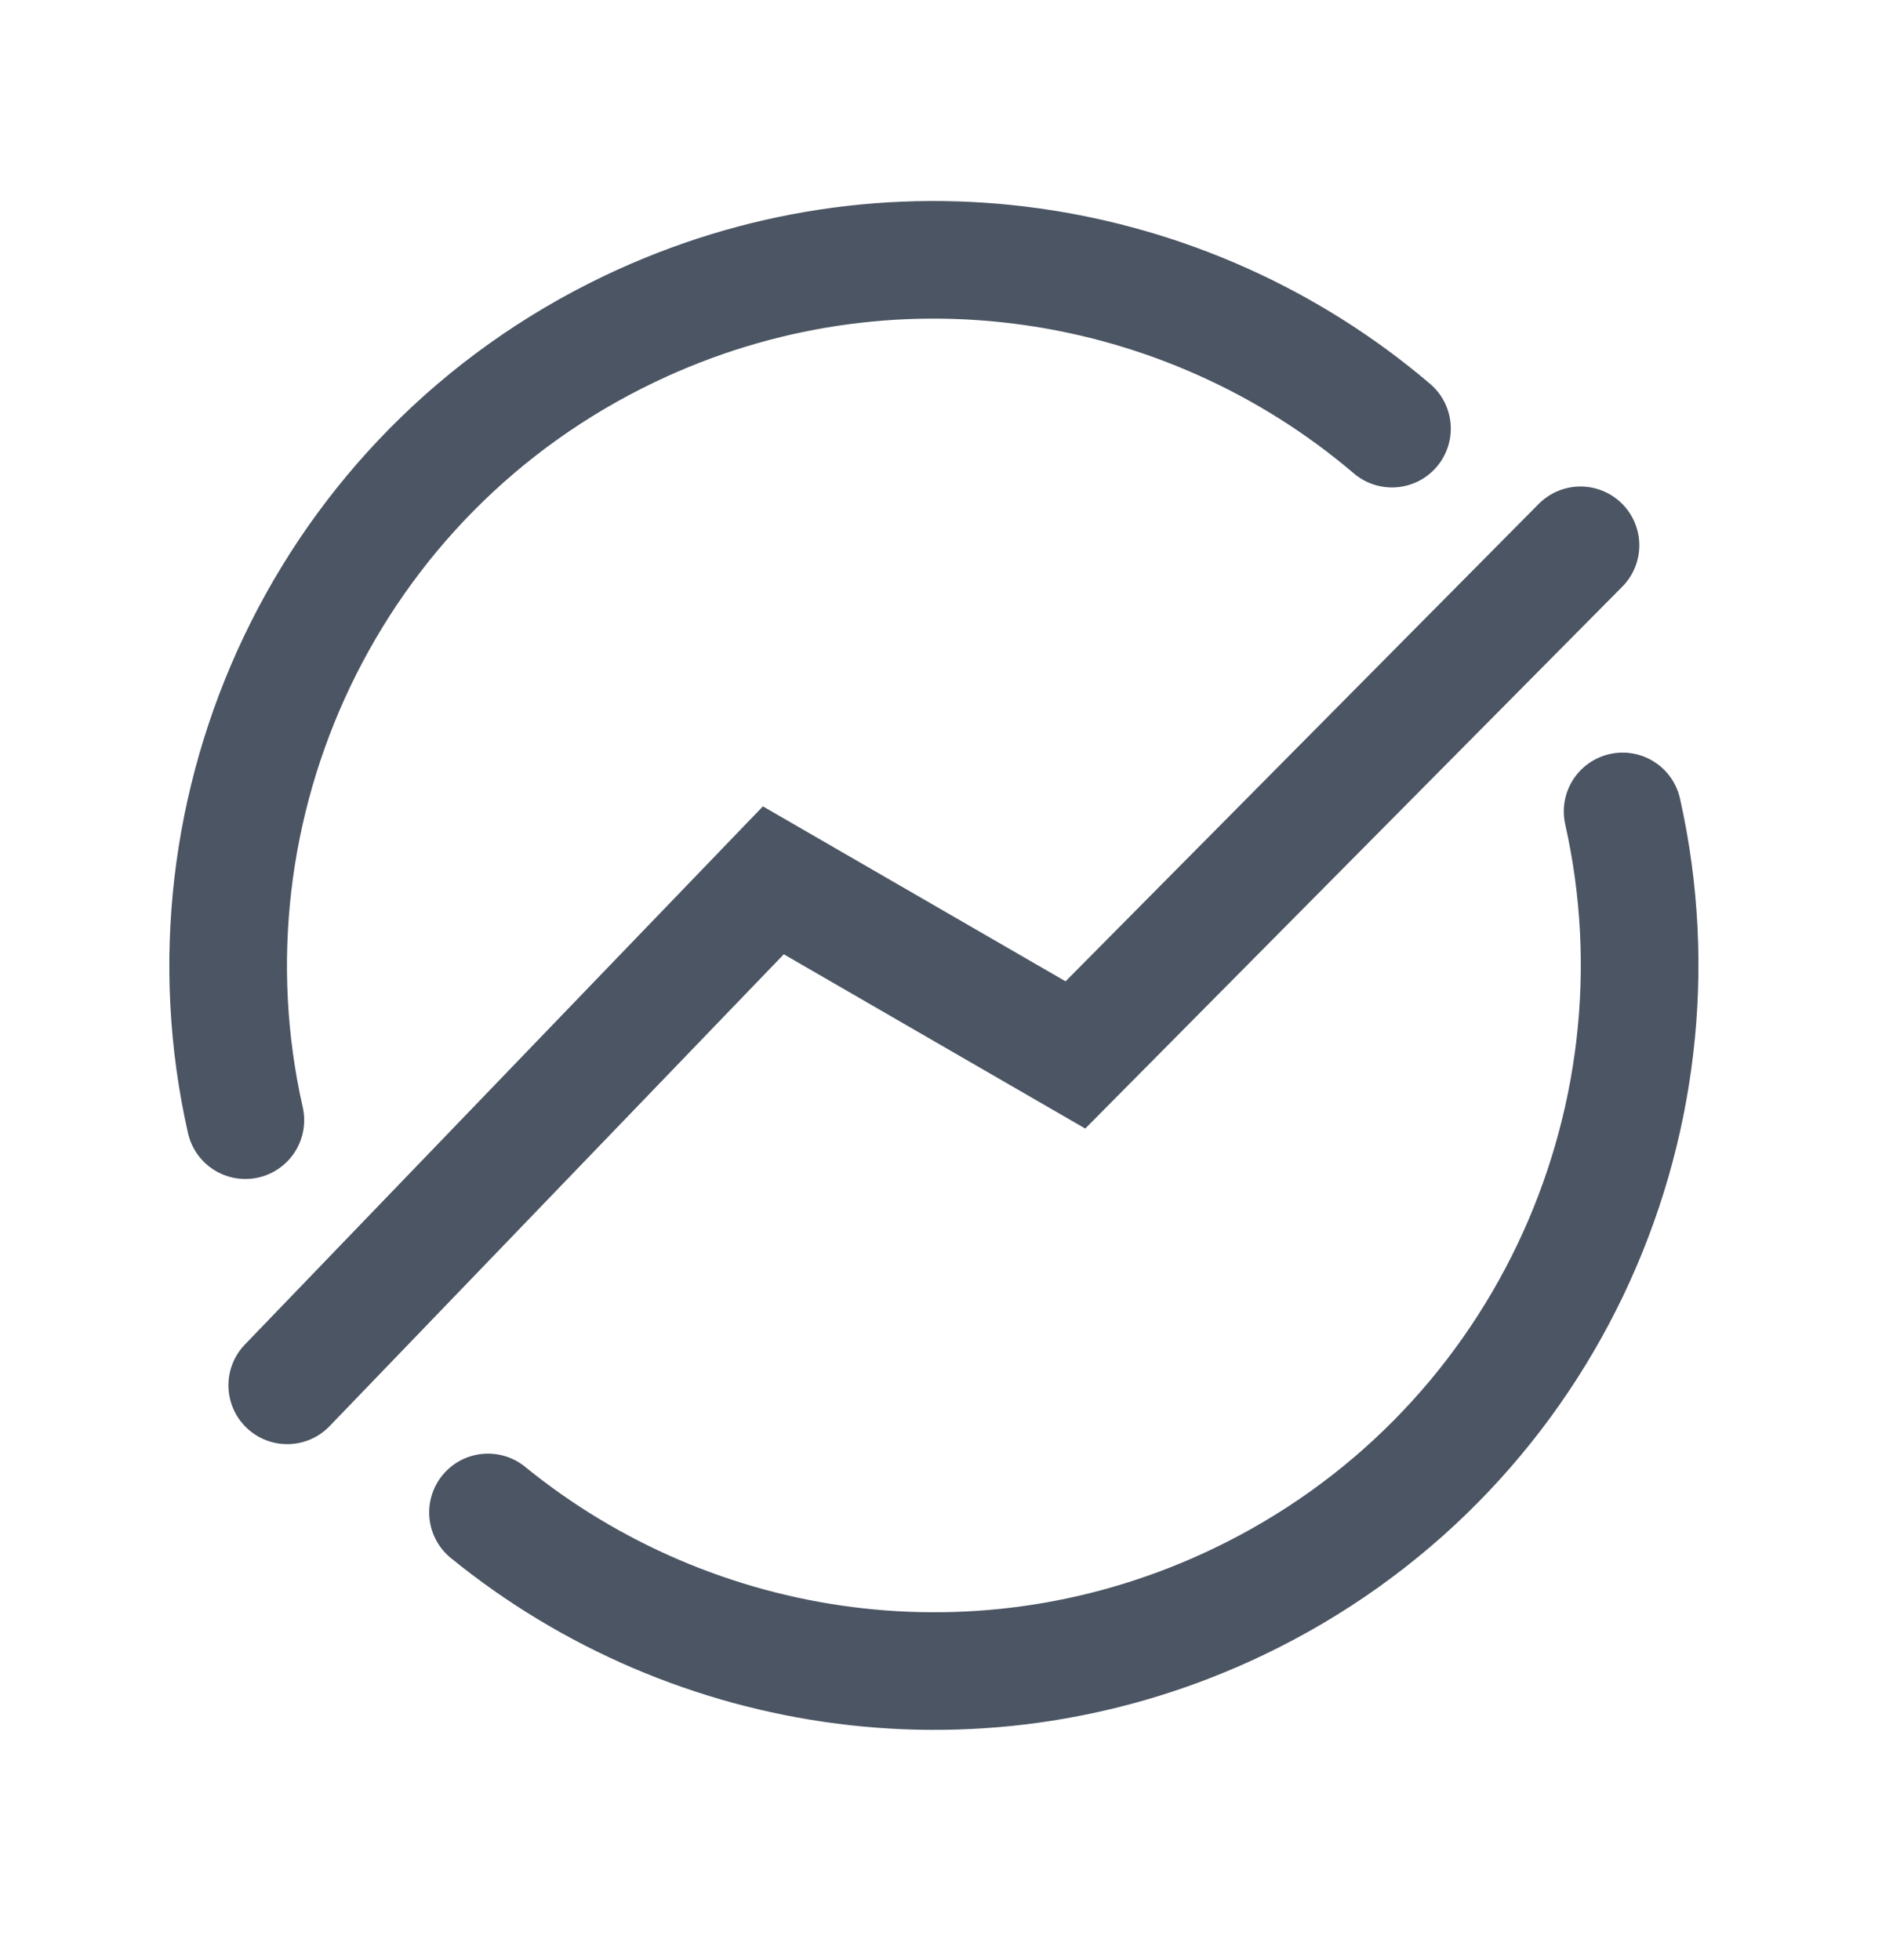 <svg width="24" height="25" viewBox="0 0 24 25" fill="none" xmlns="http://www.w3.org/2000/svg">
<path d="M3.129 14.287C2.224 10.283 4.166 6.043 8.026 4.197C11.335 2.614 15.129 3.232 17.751 5.467M6.223 19.29C8.839 21.419 12.549 21.982 15.792 20.43C19.649 18.585 21.591 14.351 20.692 10.349" stroke="#4B5563" stroke-width="1.5" stroke-linecap="round"/>
<path d="M3.663 17.669L9.862 11.228L13.714 13.455L20.155 6.955" stroke="#4B5563" stroke-width="1.5" stroke-linecap="round"/>
</svg>

